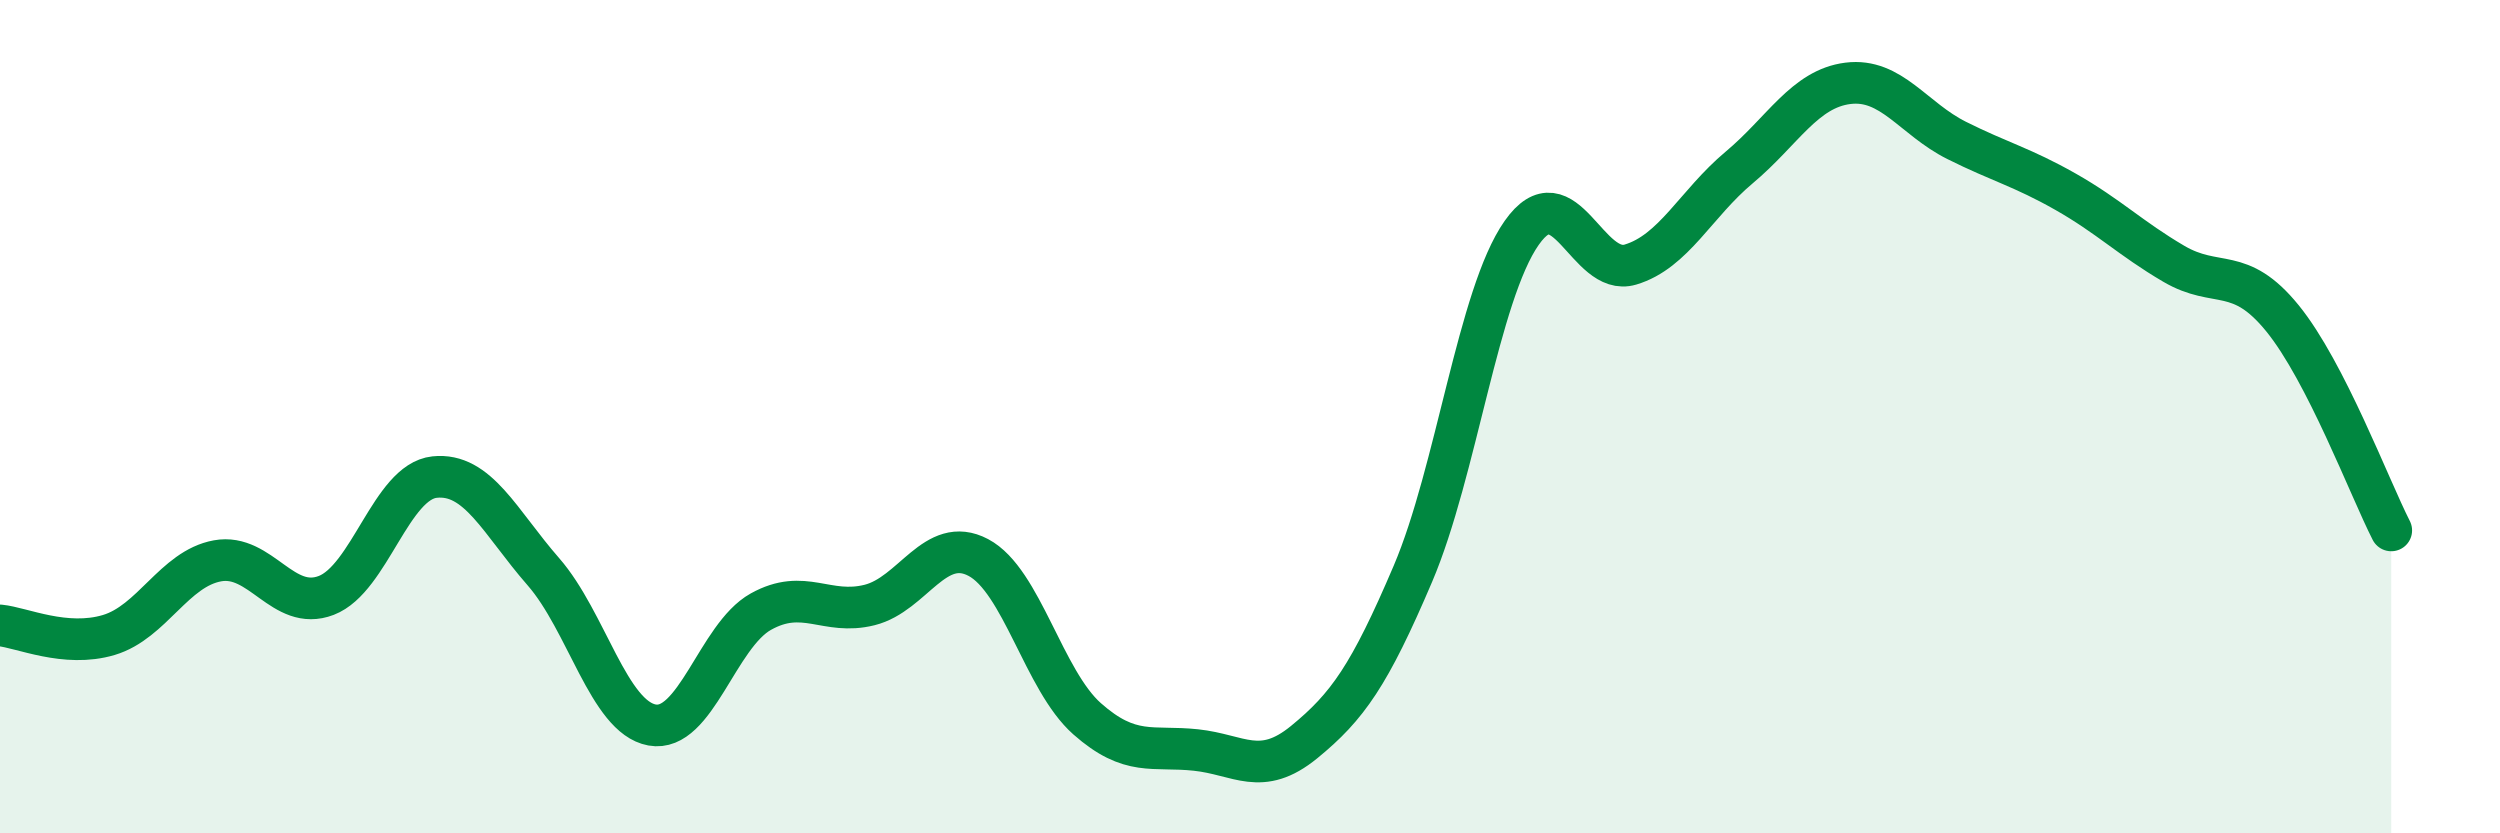 
    <svg width="60" height="20" viewBox="0 0 60 20" xmlns="http://www.w3.org/2000/svg">
      <path
        d="M 0,15.01 C 0.52,15.06 1.57,15.55 2.61,15.24 C 3.65,14.93 4.18,13.65 5.22,13.46 C 6.26,13.27 6.79,14.69 7.83,14.29 C 8.87,13.89 9.39,11.56 10.43,11.45 C 11.47,11.34 12,12.53 13.04,13.72 C 14.08,14.91 14.61,17.21 15.65,17.4 C 16.69,17.59 17.22,15.26 18.26,14.68 C 19.3,14.1 19.83,14.78 20.87,14.52 C 21.91,14.26 22.44,12.83 23.48,13.38 C 24.52,13.93 25.05,16.33 26.09,17.25 C 27.13,18.17 27.66,17.89 28.7,18 C 29.74,18.11 30.26,18.66 31.3,17.81 C 32.34,16.96 32.87,16.21 33.91,13.77 C 34.95,11.33 35.48,7.07 36.52,5.59 C 37.56,4.11 38.09,6.66 39.13,6.35 C 40.17,6.04 40.7,4.89 41.74,4.02 C 42.78,3.15 43.31,2.13 44.35,2 C 45.39,1.87 45.92,2.85 46.96,3.37 C 48,3.89 48.53,4.01 49.57,4.6 C 50.61,5.19 51.13,5.72 52.17,6.33 C 53.21,6.94 53.74,6.36 54.78,7.64 C 55.82,8.92 56.87,11.71 57.39,12.73L57.39 20L0 20Z"
        fill="#008740"
        opacity="0.1"
        stroke-linecap="round"
        stroke-linejoin="round"
      />
      <path
        d="M 0,15.01 C 0.52,15.06 1.57,15.55 2.61,15.24 C 3.65,14.93 4.18,13.65 5.22,13.46 C 6.26,13.27 6.79,14.69 7.83,14.29 C 8.87,13.89 9.39,11.56 10.43,11.45 C 11.47,11.34 12,12.53 13.04,13.72 C 14.08,14.91 14.61,17.21 15.65,17.4 C 16.69,17.59 17.22,15.26 18.26,14.68 C 19.3,14.1 19.83,14.78 20.87,14.52 C 21.91,14.26 22.44,12.83 23.48,13.38 C 24.52,13.93 25.05,16.33 26.09,17.25 C 27.13,18.17 27.66,17.89 28.7,18 C 29.74,18.11 30.26,18.66 31.3,17.81 C 32.34,16.96 32.87,16.21 33.91,13.77 C 34.95,11.33 35.48,7.07 36.52,5.59 C 37.56,4.11 38.09,6.66 39.13,6.35 C 40.17,6.04 40.7,4.89 41.74,4.02 C 42.78,3.15 43.31,2.13 44.35,2 C 45.39,1.87 45.92,2.85 46.96,3.37 C 48,3.89 48.53,4.01 49.57,4.6 C 50.61,5.19 51.13,5.72 52.17,6.33 C 53.21,6.94 53.74,6.36 54.78,7.64 C 55.82,8.92 56.87,11.71 57.39,12.73"
        stroke="#008740"
        stroke-width="1"
        fill="none"
        stroke-linecap="round"
        stroke-linejoin="round"
      />
    </svg>
  